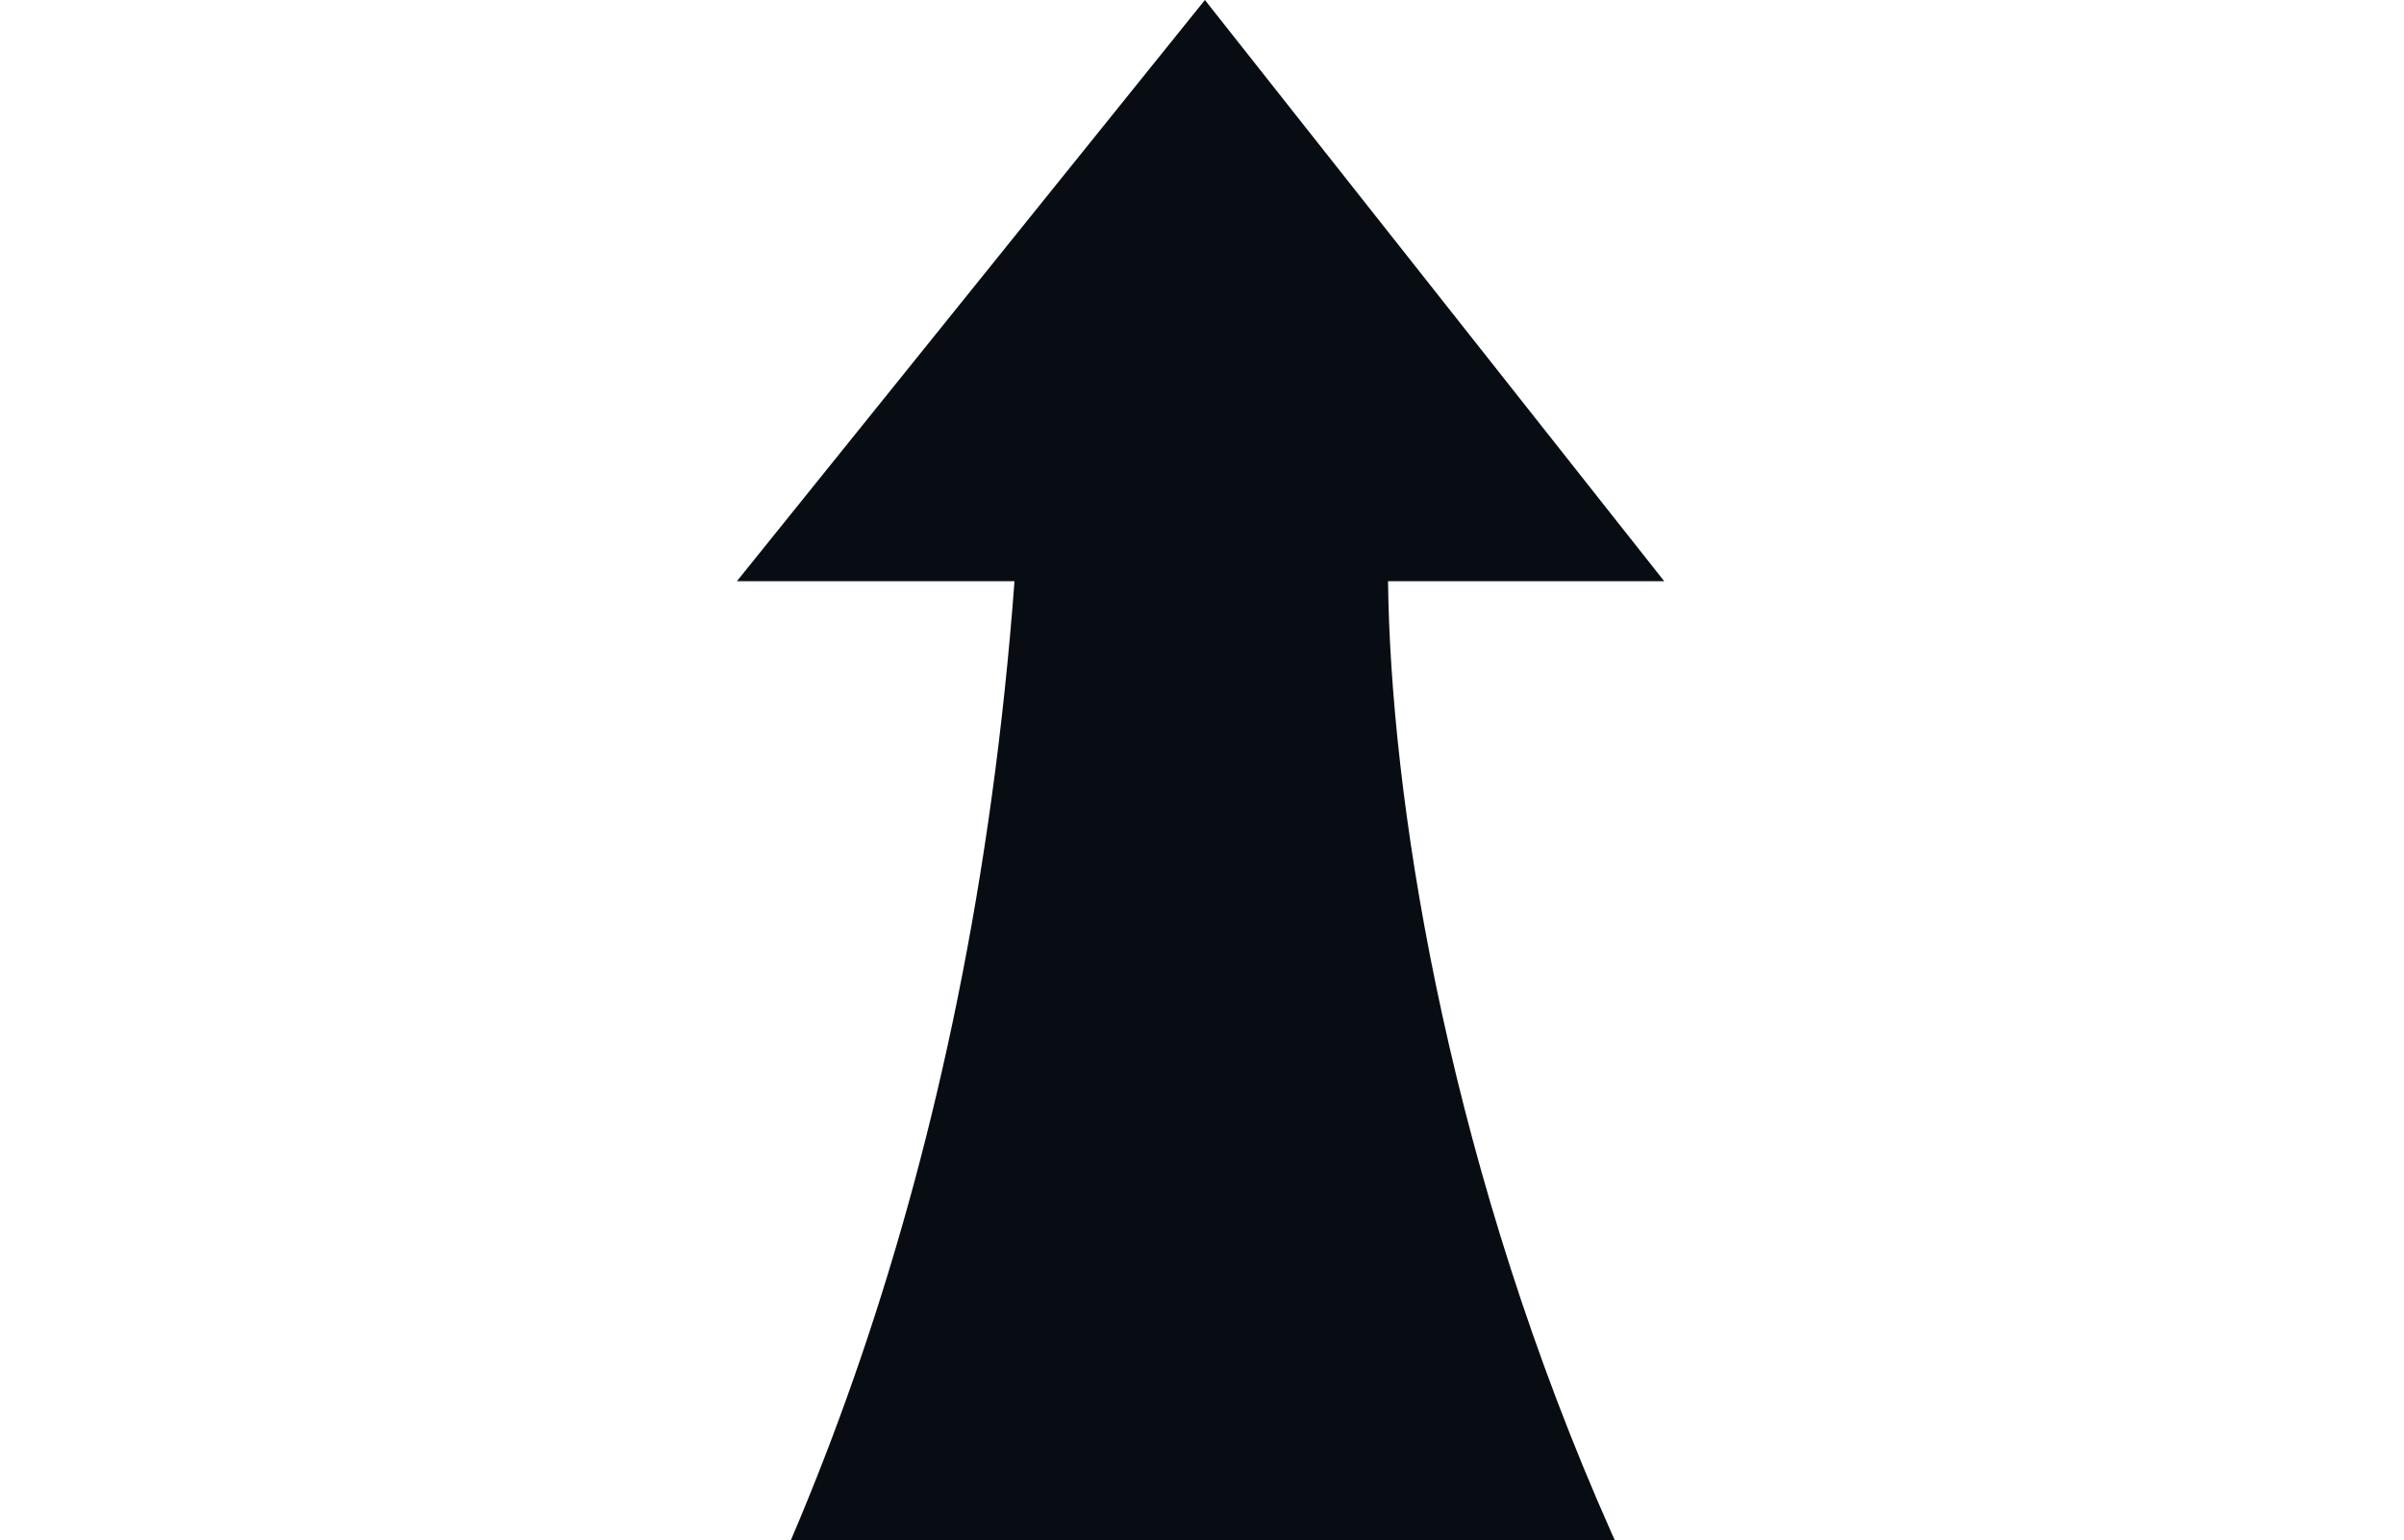 <svg width="827" height="530" viewBox="0 0 827 530" fill="none" xmlns="http://www.w3.org/2000/svg">
<path d="M253.5 200H349C318.6 607.6 103.667 803.167 0 850H826.5C551.3 680.4 479.167 346 477.5 200H572.5L414.5 0L253.5 200Z" fill="#070D13"/>
</svg>
